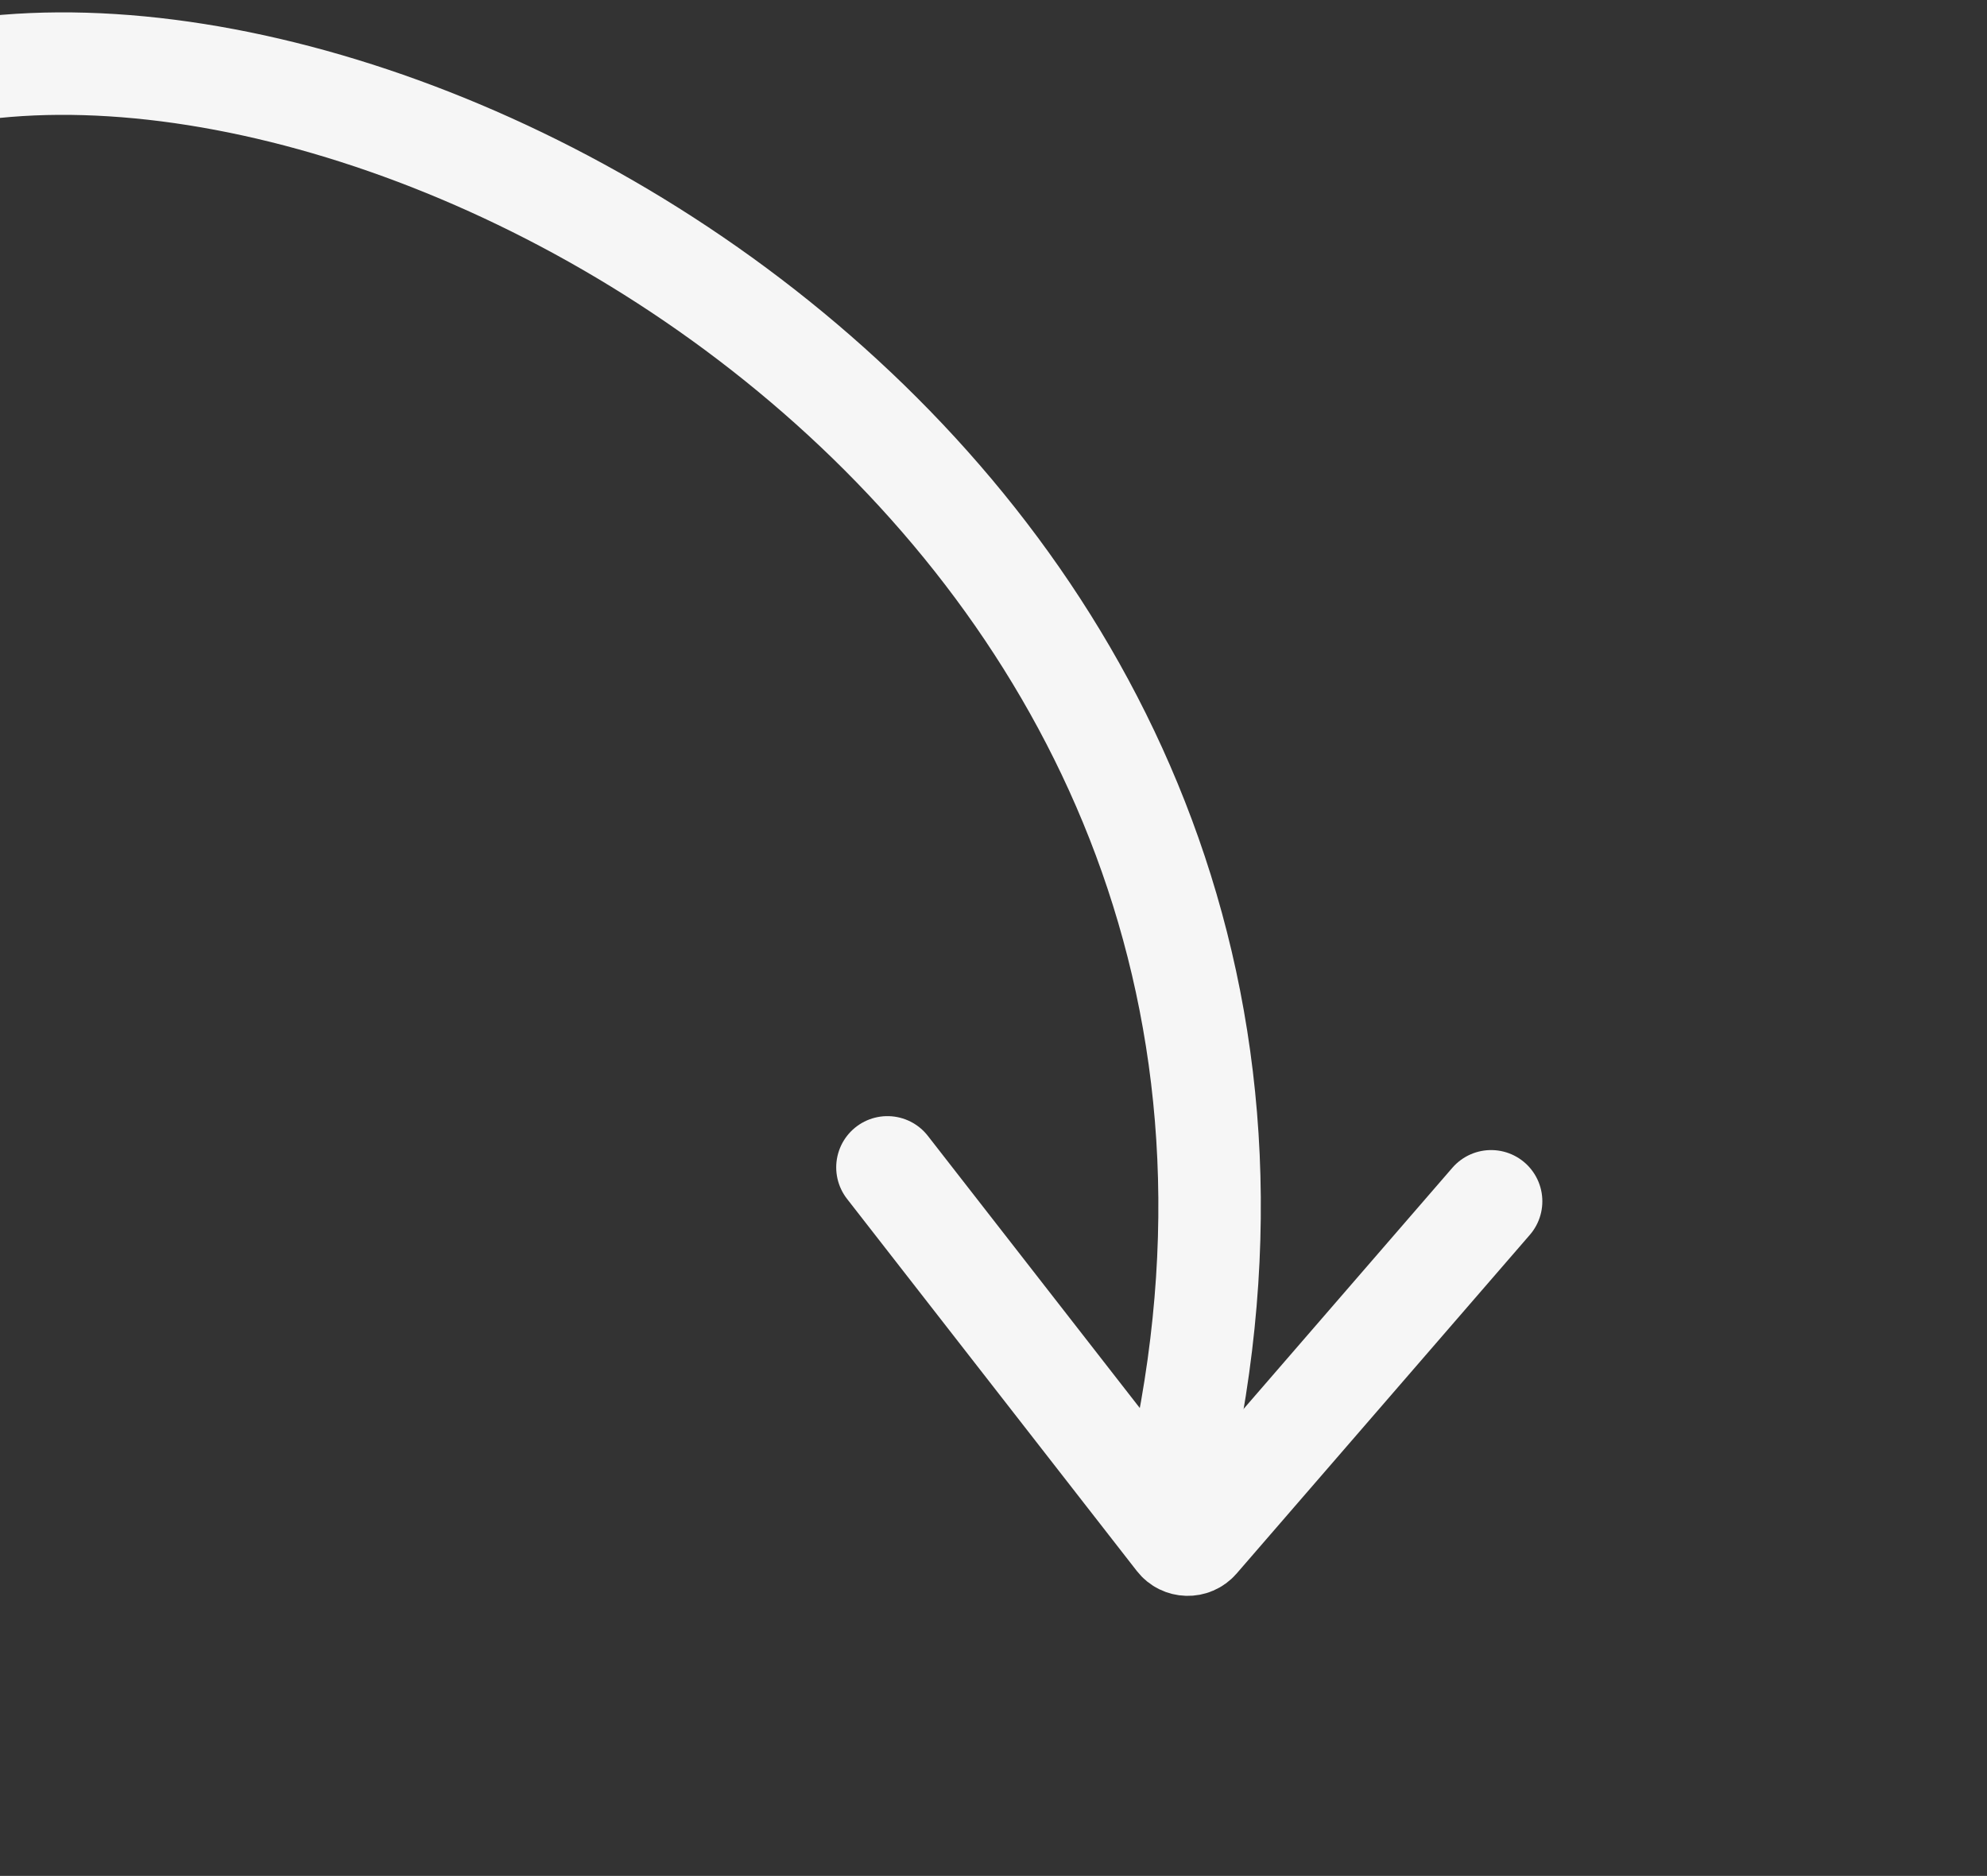 <svg width="446" height="421" viewBox="0 0 446 421" fill="none" xmlns="http://www.w3.org/2000/svg">
<rect x="0" y="0" width="446" height="421" fill="#333333" stroke="none"/>
<path d="M199.194 261.988L264.238 345.499C265.4 346.99 267.635 347.048 268.873 345.619L334.693 269.605" stroke="#F6F6F6" stroke-width="23" stroke-linecap="round"/>
<path d="M-20.197 18.396C88.631 -10.264 310.735 112.586 265.516 326.436" stroke="#F6F6F6" stroke-width="23" stroke-linecap="round"/>
</svg>
